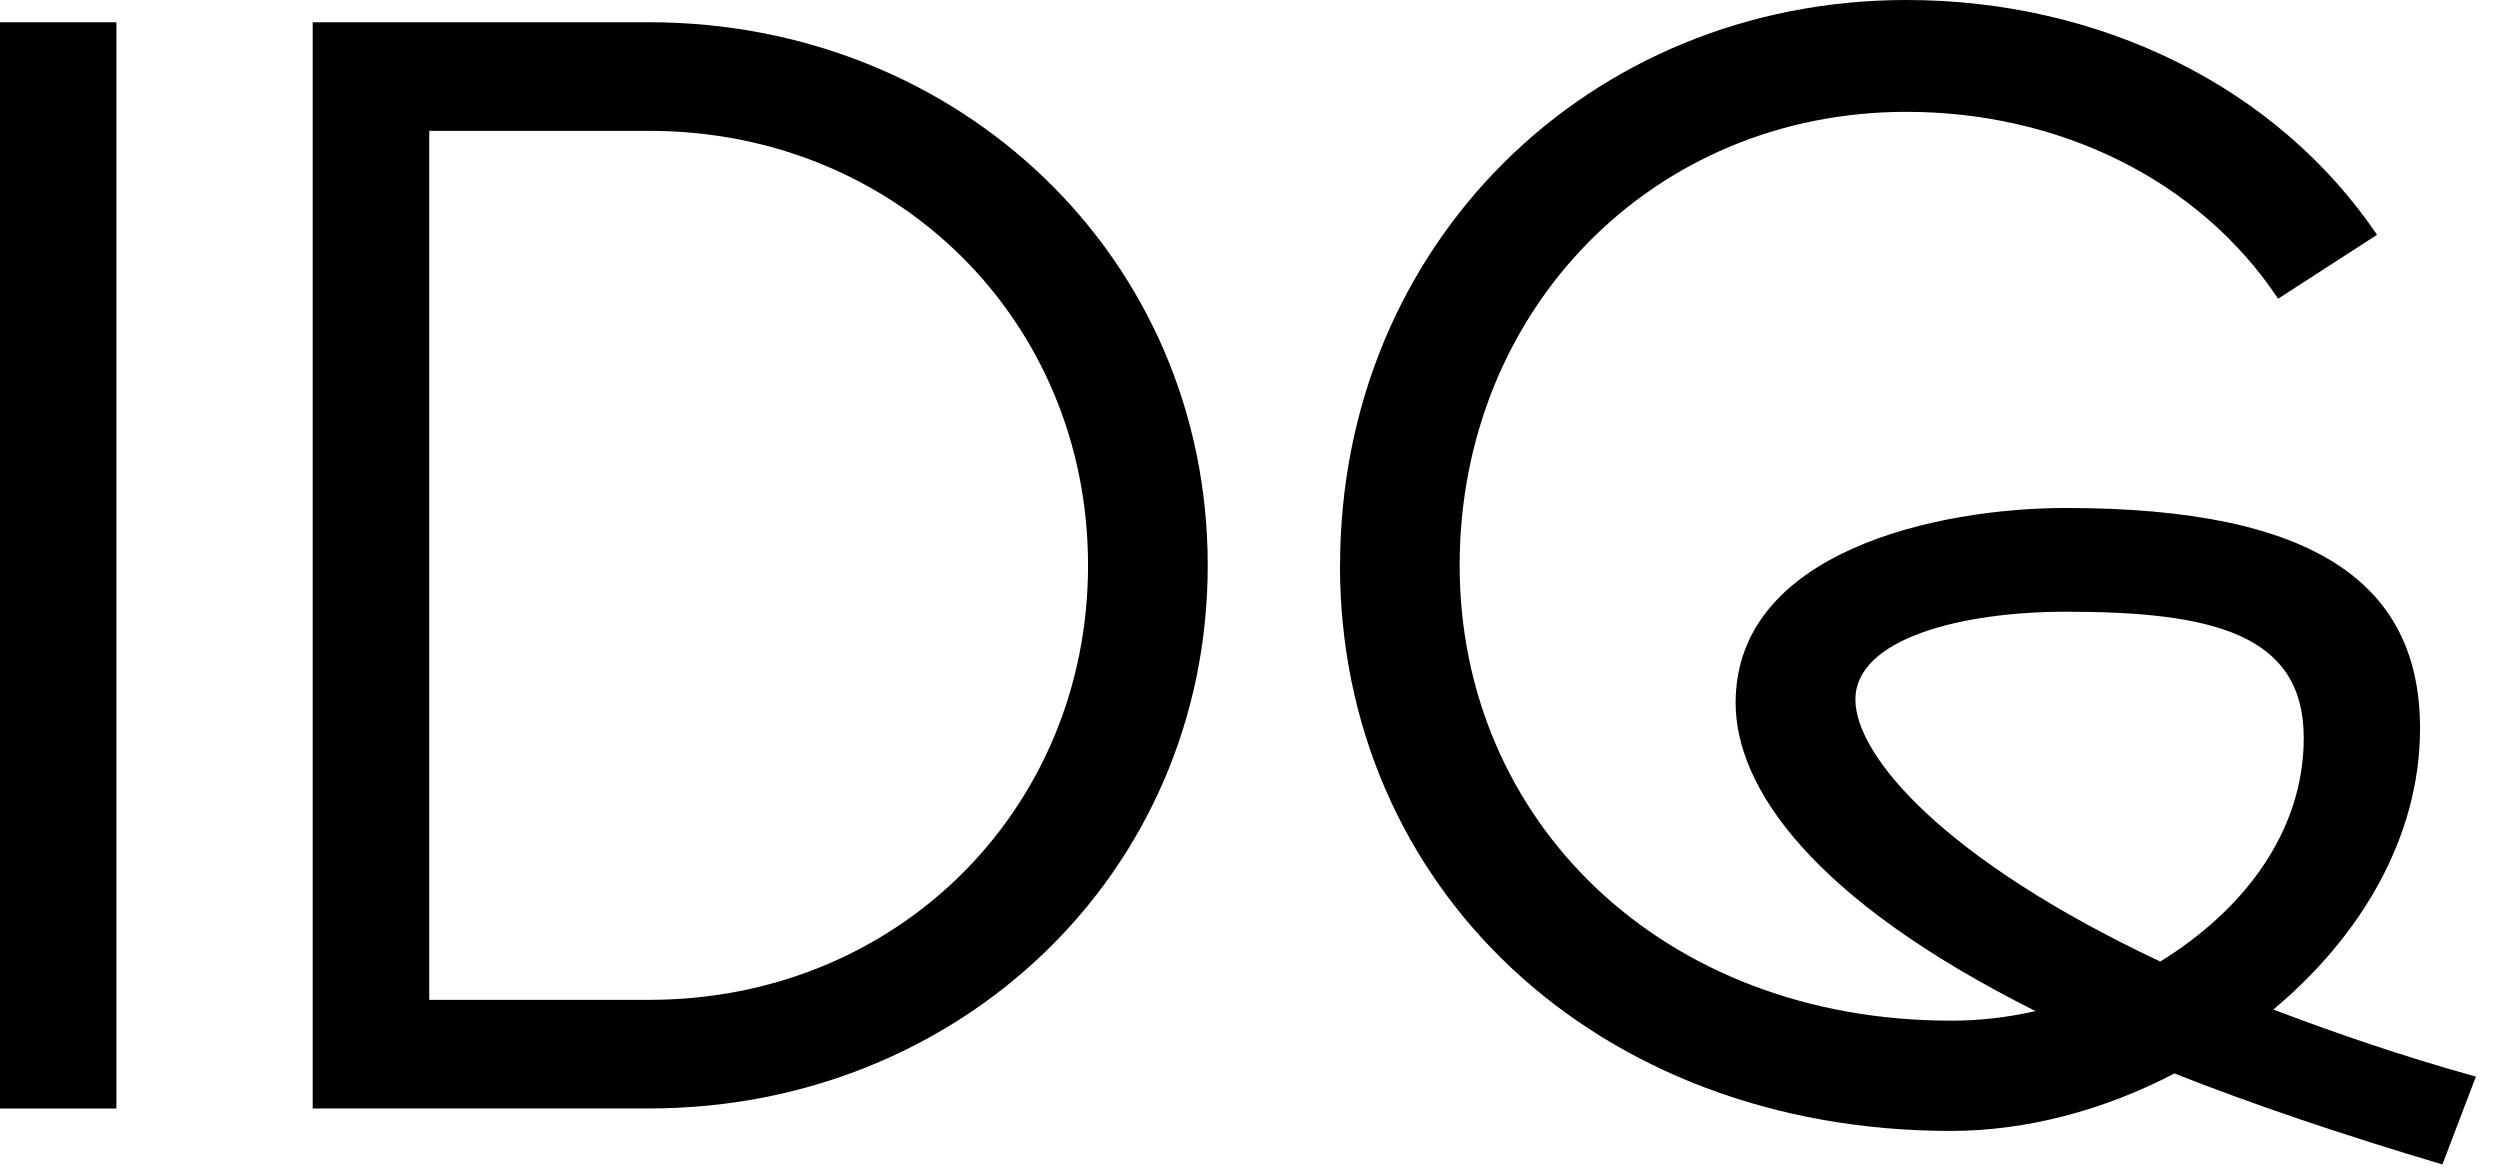 <svg width="64" height="30" viewBox="0 0 64 30" fill="none" xmlns="http://www.w3.org/2000/svg">
    <path d="M0 0.57H2.98V28.378H0V0.57Z"/>
    <path d="M8.005 0.57H16.624C24.546 0.57 30.918 6.581 30.918 14.473C30.918 22.365 24.546 28.376 16.624 28.376H8.005V0.57ZM16.624 25.596C22.955 25.596 27.854 20.732 27.854 14.473C27.854 8.214 22.952 3.35 16.624 3.35H10.989V25.596H16.624Z"/>
    <path d="M34.306 14.476C34.306 6.256 40.678 0 48.804 0C53.746 0 58.28 2.209 60.852 6.011L58.32 7.647C56.278 4.58 52.685 2.863 48.804 2.863C42.309 2.863 37.367 7.935 37.367 14.476C37.367 21.017 42.553 26.129 49.946 26.129C50.683 26.129 51.376 26.049 52.11 25.884C46.391 23.021 44.432 20.159 44.432 17.993C44.432 14.107 49.618 13.004 52.886 13.004C59.298 13.004 61.953 14.966 61.953 18.646C61.953 21.469 60.4 24.003 58.197 25.844C59.707 26.417 61.464 27.031 63.383 27.561L62.526 29.81C59.911 29.032 57.624 28.255 55.665 27.48C53.867 28.422 51.868 28.952 49.946 28.952C40.839 28.952 34.303 22.696 34.303 14.476H34.306ZM55.3 24.617C57.423 23.309 58.976 21.305 58.976 18.891C58.976 16.233 56.649 15.66 52.889 15.66C50.194 15.66 47.498 16.354 47.498 17.909C47.498 19.34 49.745 21.999 55.3 24.614V24.617Z"/>
    <style>
        path { fill: #000; }
        @media (prefers-color-scheme: dark) {
            path { fill: #FFF; }
        }
    </style>
</svg>
